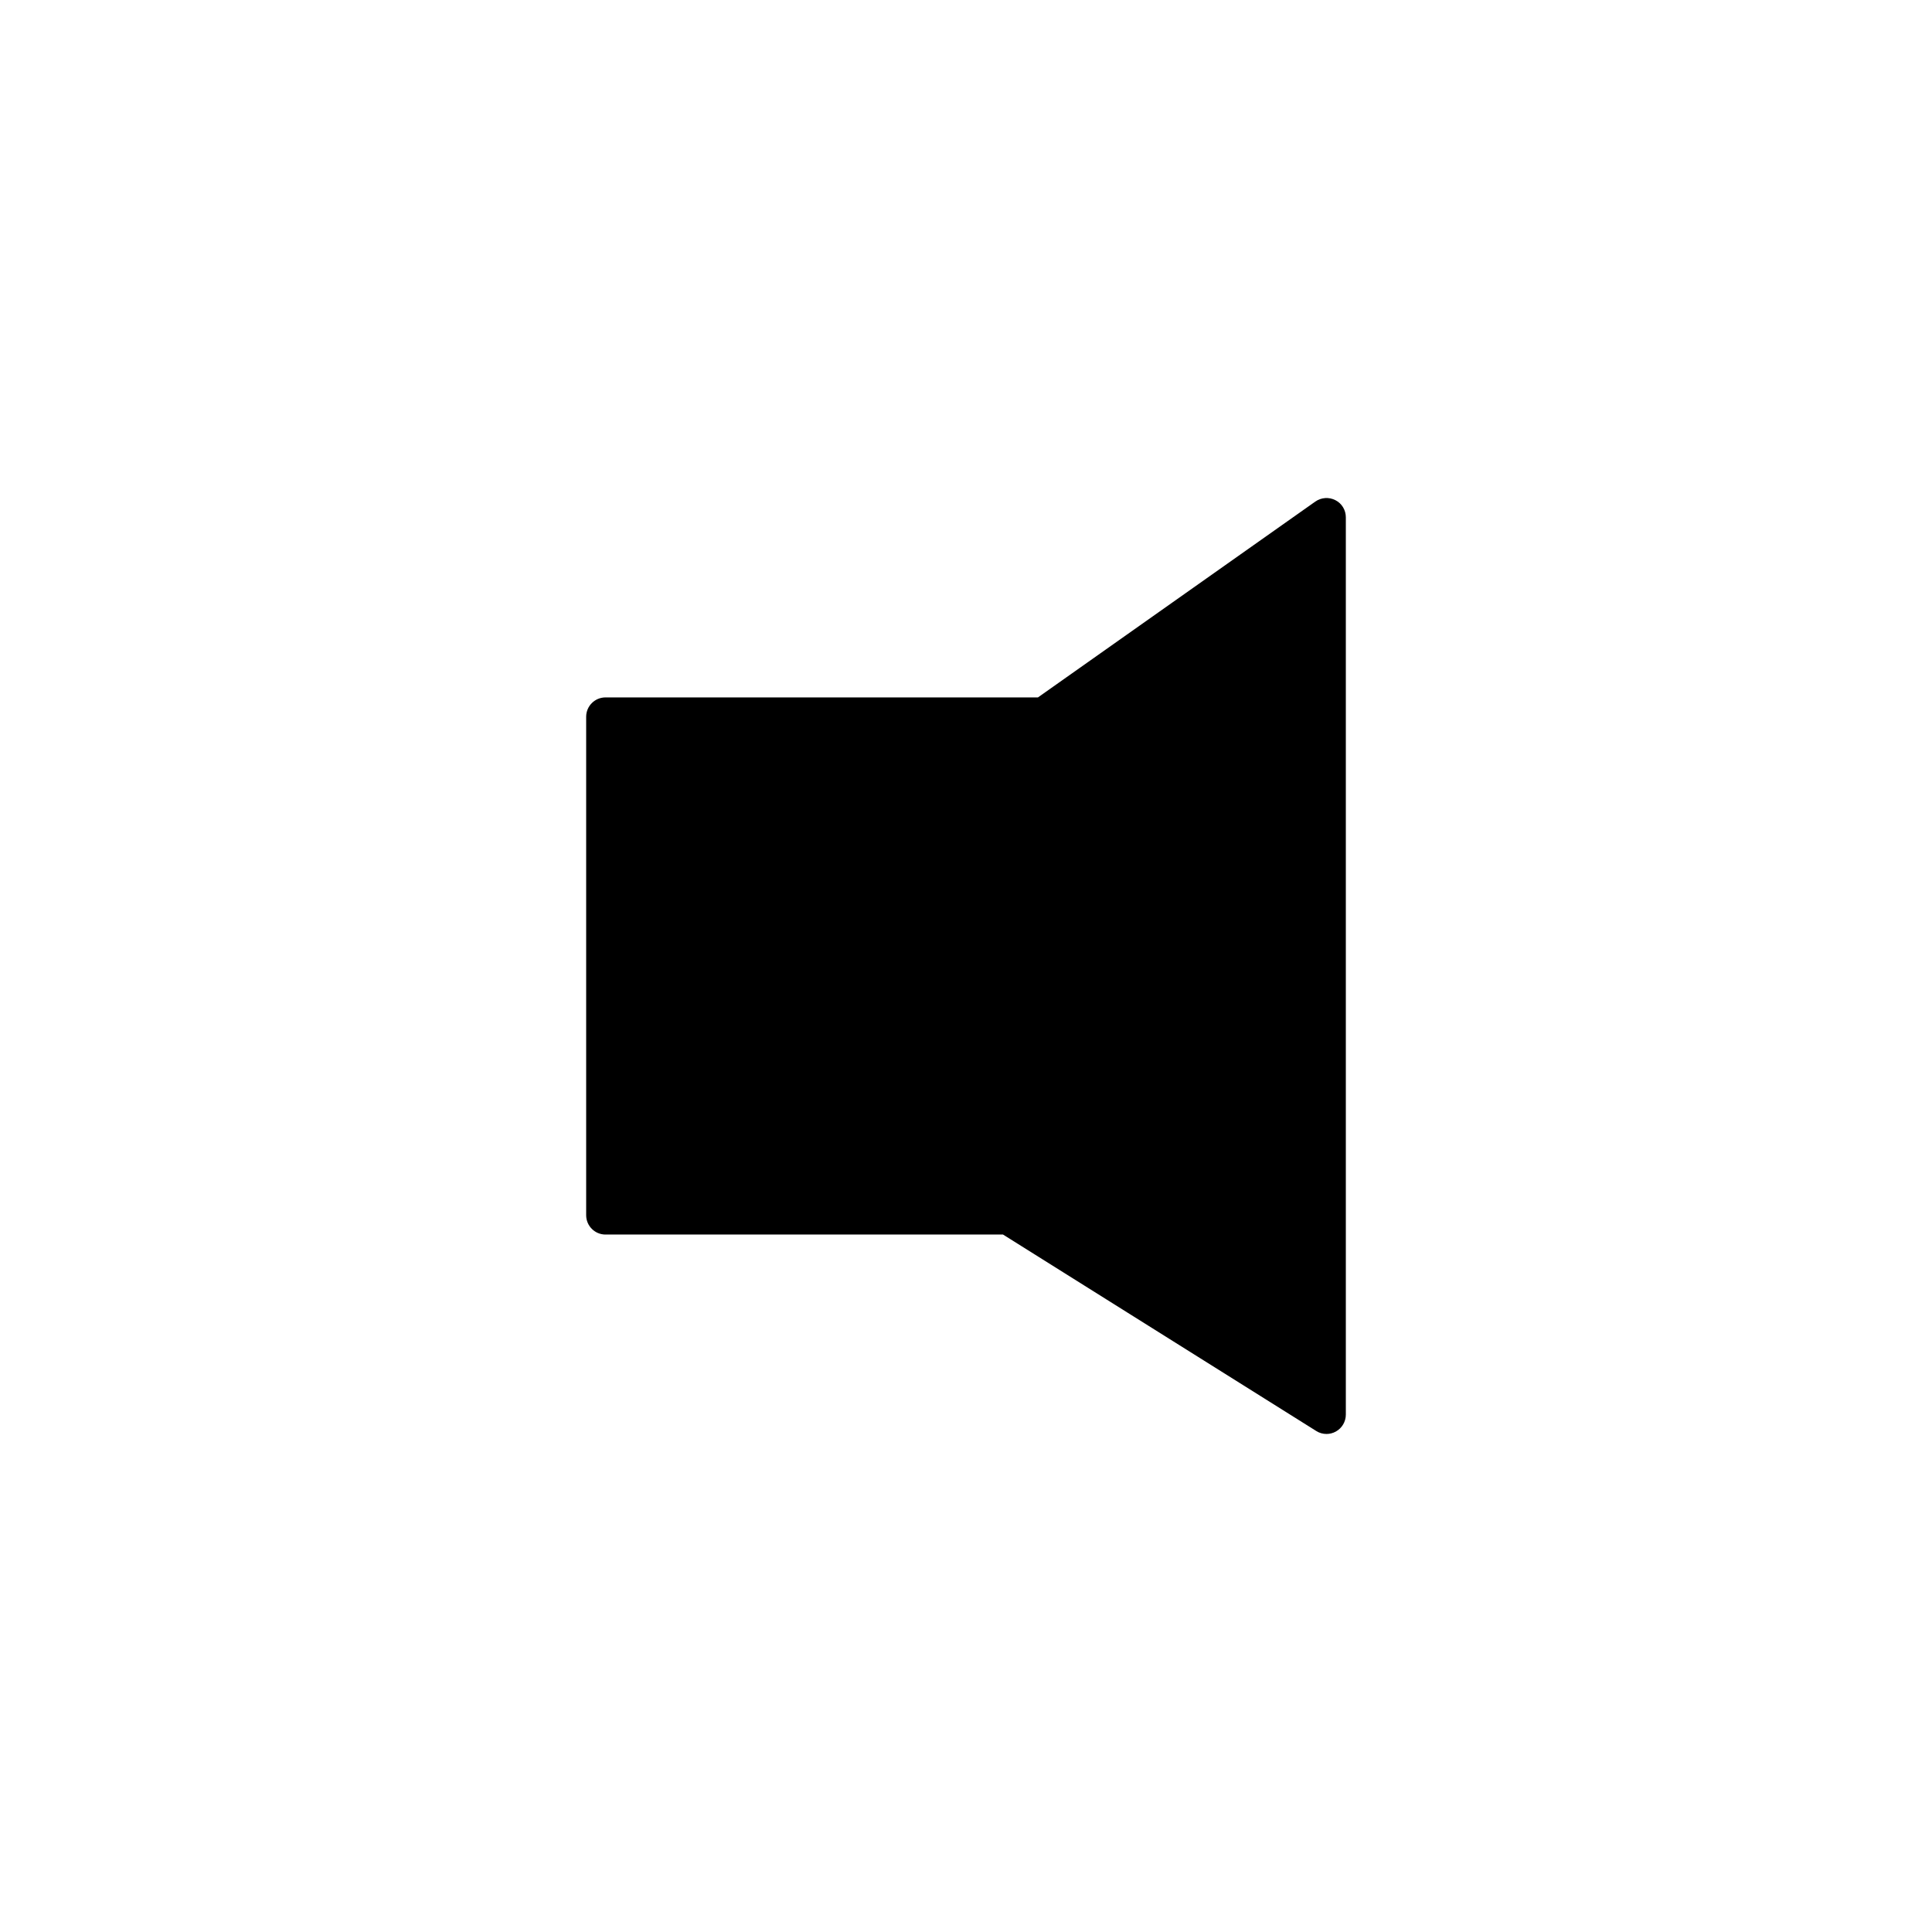 <?xml version="1.0" encoding="utf-8"?>
<!-- Generator: Adobe Illustrator 16.0.4, SVG Export Plug-In . SVG Version: 6.00 Build 0)  -->
<!DOCTYPE svg PUBLIC "-//W3C//DTD SVG 1.1//EN" "http://www.w3.org/Graphics/SVG/1.1/DTD/svg11.dtd">
<svg version="1.1" id="Layer_1" xmlns="http://www.w3.org/2000/svg" xmlns:xlink="http://www.w3.org/1999/xlink" x="0px" y="0px"
	 width="50px" height="50px" viewBox="0 0 50 50" enable-background="new 0 0 50 50" xml:space="preserve">
<path d="M34.83,13.387V36.61c0,0.182-0.099,0.35-0.258,0.438c-0.076,0.042-0.159,0.063-0.242,0.063
	c-0.092,0-0.185-0.025-0.266-0.077l-8.106-5.084H15.67c-0.275,0-0.5-0.224-0.5-0.5V18.549c0-0.276,0.225-0.5,0.5-0.5h11.192
	l7.179-5.069c0.153-0.107,0.354-0.121,0.52-0.035C34.727,13.029,34.83,13.2,34.83,13.387z"/>
</svg>
